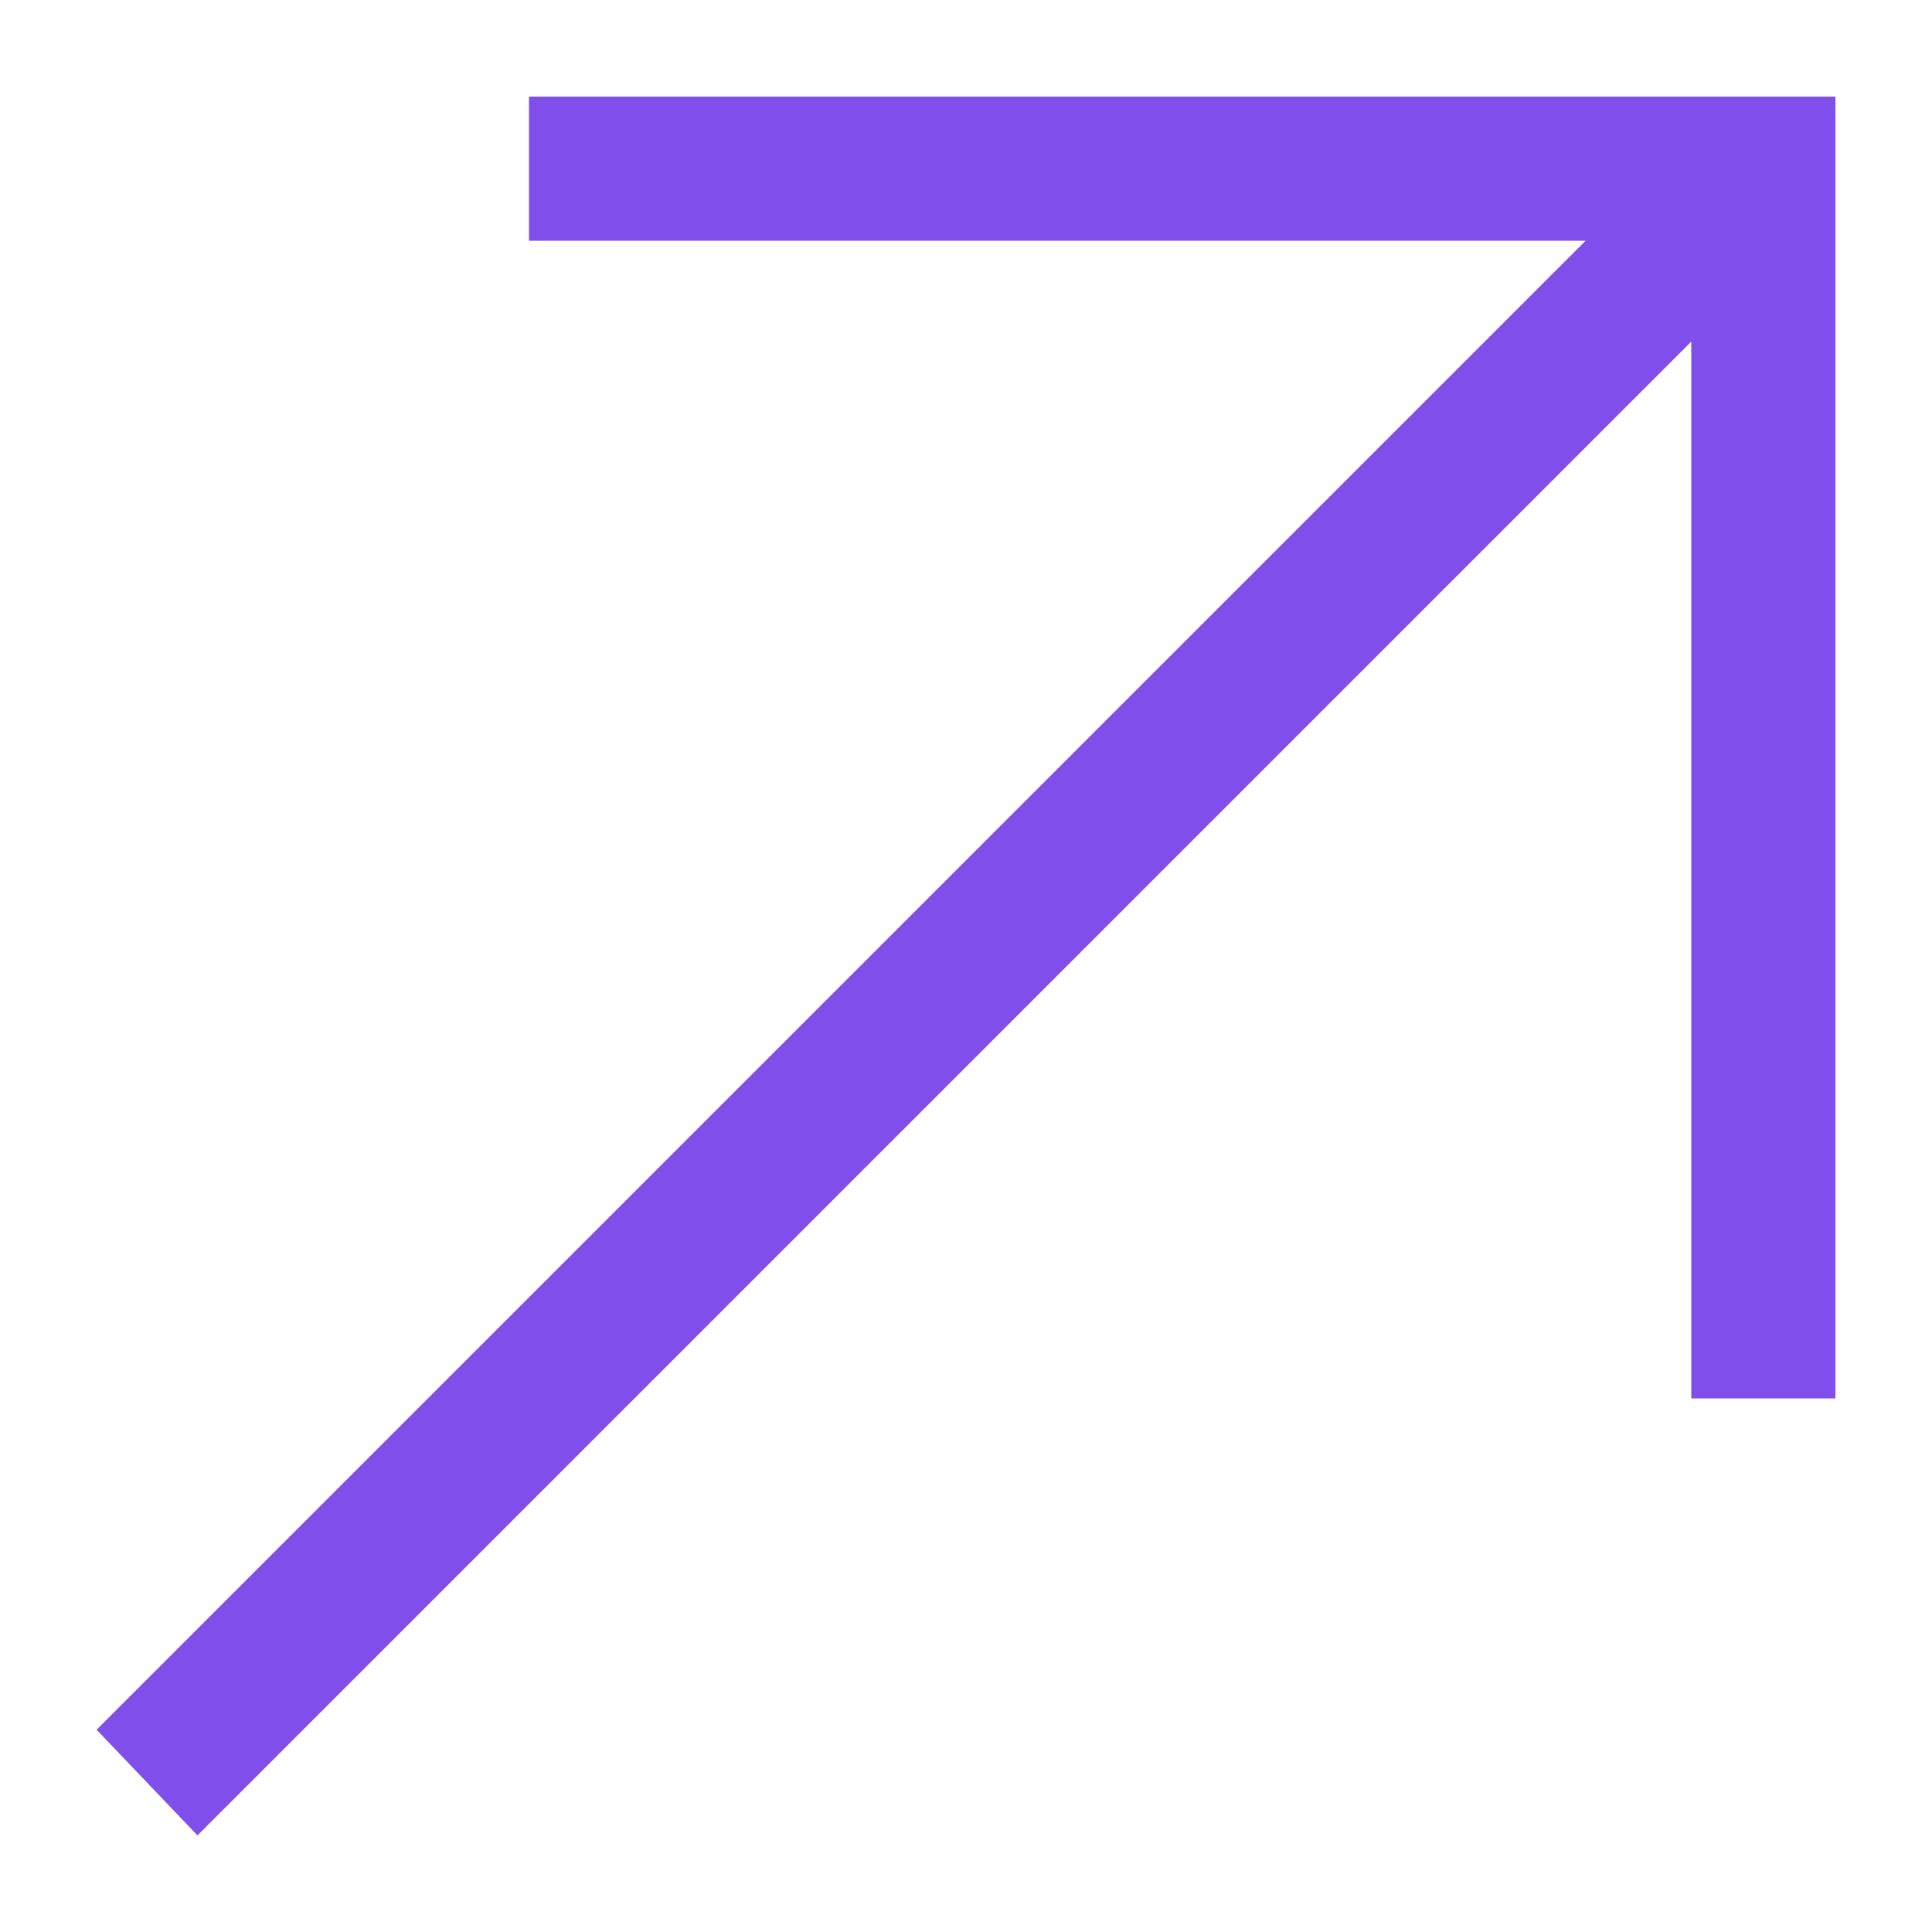 <svg width="10" height="10" viewBox="0 0 10 10" fill="none" xmlns="http://www.w3.org/2000/svg">
<path d="M9.5 0.5V7.238H8.754V1.768L1.022 9.5L0.5 8.953L8.207 1.246H2.738V0.5H9.5Z" fill="#804FEB"/>
</svg>
